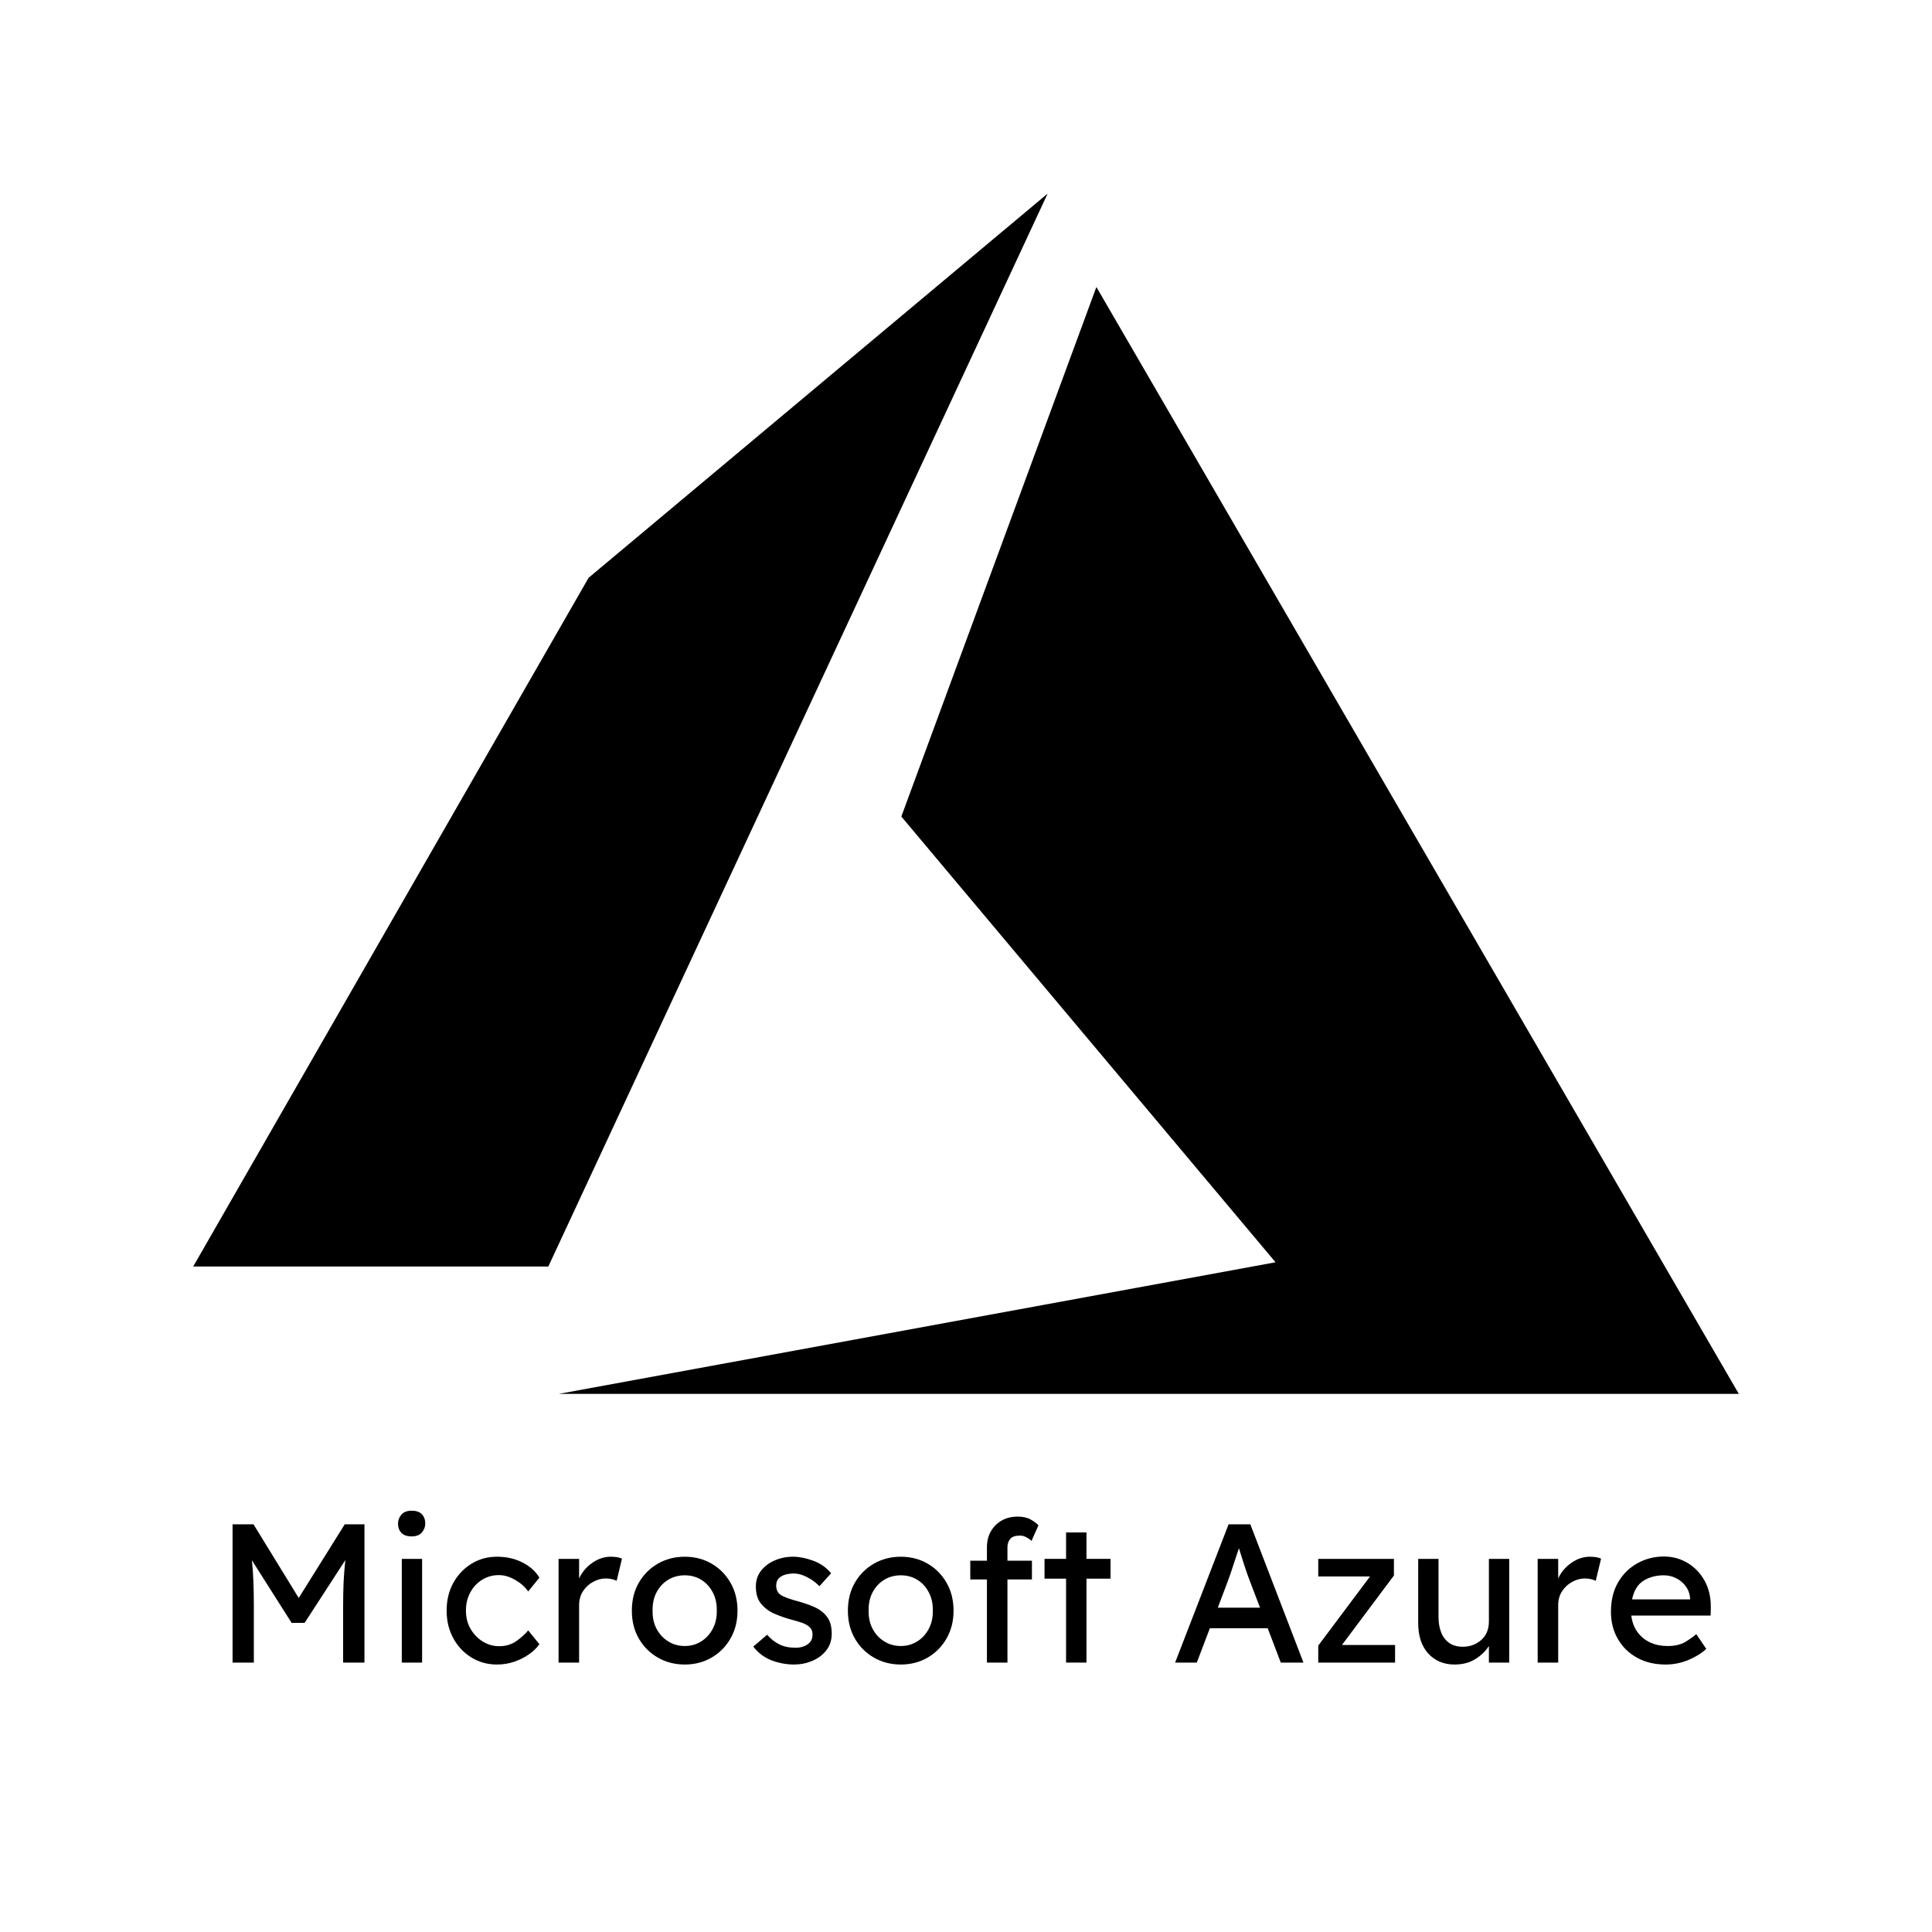 <svg xmlns="http://www.w3.org/2000/svg" xmlns:xlink="http://www.w3.org/1999/xlink" width="600" zoomAndPan="magnify" viewBox="0 0 450 450" height="600" preserveAspectRatio="xMidYMid meet" version="1.0"><defs><g/><clipPath id="42b5965136"><path d="M 45 45 L 405 45 L 405 324.75 L 45 324.75 Z M 45 45 " clip-rule="nonzero"/></clipPath></defs><g clip-path="url(#42b5965136)"><path fill="#000000" d="M 127.715 294.996 L 45 294.996 L 137.098 134.574 L 244.012 45.094 Z M 130.184 324.656 Z M 130.184 324.656 L 405 324.656 L 255.371 66.844 L 209.938 190.188 L 297.098 294.008 Z M 130.184 324.656 " fill-opacity="1" fill-rule="evenodd"/></g><g fill="#000000" fill-opacity="1"><g transform="translate(49.655, 387.246)"><g><path d="M 9.391 -32.203 L 19.922 -15.047 L 30.641 -32.203 L 35.234 -32.203 L 35.234 0 L 30.266 0 L 30.266 -13.203 C 30.266 -15.129 30.301 -16.957 30.375 -18.688 C 30.457 -20.426 30.594 -22.156 30.781 -23.875 L 21.297 -9.25 L 18.266 -9.25 L 9.016 -23.828 C 9.203 -22.109 9.32 -20.391 9.375 -18.672 C 9.438 -16.953 9.469 -15.129 9.469 -13.203 L 9.469 0 L 4.516 0 L 4.516 -32.203 Z M 9.391 -32.203 "/></g></g></g><g fill="#000000" fill-opacity="1"><g transform="translate(89.396, 387.246)"><g><path d="M 6.484 -29.391 C 5.41 -29.391 4.613 -29.664 4.094 -30.219 C 3.57 -30.77 3.312 -31.488 3.312 -32.375 C 3.312 -33.145 3.57 -33.836 4.094 -34.453 C 4.613 -35.066 5.41 -35.375 6.484 -35.375 C 7.555 -35.375 8.352 -35.098 8.875 -34.547 C 9.395 -33.992 9.656 -33.27 9.656 -32.375 C 9.656 -31.613 9.395 -30.926 8.875 -30.312 C 8.352 -29.695 7.555 -29.391 6.484 -29.391 Z M 8.922 0 L 4.188 0 L 4.188 -24.156 L 8.922 -24.156 Z M 8.922 0 "/></g></g></g><g fill="#000000" fill-opacity="1"><g transform="translate(102.183, 387.246)"><g><path d="M 6.344 -12.094 C 6.344 -10.5 6.703 -9.082 7.422 -7.844 C 8.148 -6.602 9.102 -5.617 10.281 -4.891 C 11.457 -4.172 12.723 -3.812 14.078 -3.812 C 15.609 -3.812 16.941 -4.207 18.078 -5 C 19.211 -5.801 20.133 -6.633 20.844 -7.5 L 23.453 -4.281 C 22.879 -3.445 22.082 -2.672 21.062 -1.953 C 20.051 -1.234 18.898 -0.648 17.609 -0.203 C 16.328 0.234 14.977 0.453 13.562 0.453 C 11.363 0.453 9.375 -0.098 7.594 -1.203 C 5.812 -2.305 4.406 -3.805 3.375 -5.703 C 2.352 -7.609 1.844 -9.738 1.844 -12.094 C 1.844 -14.488 2.352 -16.629 3.375 -18.516 C 4.406 -20.398 5.812 -21.895 7.594 -23 C 9.375 -24.102 11.363 -24.656 13.562 -24.656 C 15.801 -24.656 17.797 -24.203 19.547 -23.297 C 21.297 -22.391 22.598 -21.219 23.453 -19.781 L 20.844 -16.562 C 20.133 -17.602 19.129 -18.5 17.828 -19.25 C 16.523 -20 15.258 -20.375 14.031 -20.375 C 12.594 -20.375 11.289 -20.016 10.125 -19.297 C 8.957 -18.578 8.035 -17.594 7.359 -16.344 C 6.68 -15.102 6.344 -13.688 6.344 -12.094 Z M 6.344 -12.094 "/></g></g></g><g fill="#000000" fill-opacity="1"><g transform="translate(126.791, 387.246)"><g><path d="M 16.844 -19.047 C 16.531 -19.203 16.148 -19.332 15.703 -19.438 C 15.266 -19.539 14.801 -19.594 14.312 -19.594 C 13.32 -19.594 12.352 -19.336 11.406 -18.828 C 10.457 -18.328 9.664 -17.609 9.031 -16.672 C 8.406 -15.734 8.094 -14.625 8.094 -13.344 L 8.094 0 L 3.312 0 L 3.312 -24.156 L 8.094 -24.156 L 8.094 -19.594 C 8.77 -21.062 9.789 -22.27 11.156 -23.219 C 12.52 -24.176 13.953 -24.656 15.453 -24.656 C 16.586 -24.656 17.461 -24.504 18.078 -24.203 Z M 16.844 -19.047 "/></g></g></g><g fill="#000000" fill-opacity="1"><g transform="translate(145.327, 387.246)"><g><path d="M 26.453 -12.094 C 26.453 -9.645 25.906 -7.477 24.812 -5.594 C 23.727 -3.707 22.258 -2.227 20.406 -1.156 C 18.551 -0.082 16.473 0.453 14.172 0.453 C 11.867 0.453 9.781 -0.082 7.906 -1.156 C 6.039 -2.227 4.562 -3.707 3.469 -5.594 C 2.383 -7.477 1.844 -9.645 1.844 -12.094 C 1.844 -14.551 2.383 -16.723 3.469 -18.609 C 4.562 -20.492 6.039 -21.973 7.906 -23.047 C 9.781 -24.117 11.867 -24.656 14.172 -24.656 C 16.473 -24.656 18.551 -24.117 20.406 -23.047 C 22.258 -21.973 23.727 -20.492 24.812 -18.609 C 25.906 -16.723 26.453 -14.551 26.453 -12.094 Z M 21.625 -12.094 C 21.656 -13.719 21.336 -15.148 20.672 -16.391 C 20.016 -17.641 19.117 -18.609 17.984 -19.297 C 16.848 -19.984 15.578 -20.328 14.172 -20.328 C 12.754 -20.328 11.473 -19.984 10.328 -19.297 C 9.18 -18.609 8.273 -17.641 7.609 -16.391 C 6.953 -15.148 6.641 -13.719 6.672 -12.094 C 6.641 -10.5 6.953 -9.082 7.609 -7.844 C 8.273 -6.602 9.18 -5.629 10.328 -4.922 C 11.473 -4.211 12.754 -3.859 14.172 -3.859 C 15.578 -3.859 16.848 -4.211 17.984 -4.922 C 19.117 -5.629 20.016 -6.602 20.672 -7.844 C 21.336 -9.082 21.656 -10.5 21.625 -12.094 Z M 21.625 -12.094 "/></g></g></g><g fill="#000000" fill-opacity="1"><g transform="translate(173.615, 387.246)"><g><path d="M 17.25 -17.797 C 16.395 -18.66 15.422 -19.367 14.328 -19.922 C 13.242 -20.473 12.238 -20.75 11.312 -20.75 C 10.664 -20.75 10.031 -20.672 9.406 -20.516 C 8.781 -20.359 8.25 -20.07 7.812 -19.656 C 7.383 -19.25 7.172 -18.645 7.172 -17.844 C 7.203 -16.738 7.703 -15.957 8.672 -15.5 C 9.641 -15.039 10.844 -14.629 12.281 -14.266 C 13.539 -13.922 14.766 -13.492 15.953 -12.984 C 17.148 -12.484 18.141 -11.75 18.922 -10.781 C 19.711 -9.82 20.109 -8.469 20.109 -6.719 C 20.109 -5.219 19.688 -3.926 18.844 -2.844 C 18 -1.77 16.906 -0.953 15.562 -0.391 C 14.227 0.172 12.828 0.453 11.359 0.453 C 9.609 0.453 7.883 0.141 6.188 -0.484 C 4.488 -1.109 3.039 -2.188 1.844 -3.719 L 5.062 -6.484 C 5.883 -5.535 6.82 -4.789 7.875 -4.25 C 8.938 -3.719 10.238 -3.453 11.781 -3.453 C 12.363 -3.453 12.941 -3.551 13.516 -3.75 C 14.098 -3.945 14.598 -4.266 15.016 -4.703 C 15.43 -5.148 15.641 -5.758 15.641 -6.531 C 15.641 -7.27 15.414 -7.844 14.969 -8.25 C 14.531 -8.664 13.941 -9.004 13.203 -9.266 C 12.461 -9.523 11.648 -9.766 10.766 -9.984 C 9.441 -10.348 8.145 -10.797 6.875 -11.328 C 5.602 -11.867 4.547 -12.641 3.703 -13.641 C 2.859 -14.641 2.438 -15.992 2.438 -17.703 C 2.438 -19.148 2.844 -20.383 3.656 -21.406 C 4.469 -22.438 5.531 -23.234 6.844 -23.797 C 8.164 -24.367 9.582 -24.656 11.094 -24.656 C 12.531 -24.656 14.094 -24.348 15.781 -23.734 C 17.469 -23.117 18.863 -22.141 19.969 -20.797 Z M 17.25 -17.797 "/></g></g></g><g fill="#000000" fill-opacity="1"><g transform="translate(195.647, 387.246)"><g><path d="M 26.453 -12.094 C 26.453 -9.645 25.906 -7.477 24.812 -5.594 C 23.727 -3.707 22.258 -2.227 20.406 -1.156 C 18.551 -0.082 16.473 0.453 14.172 0.453 C 11.867 0.453 9.781 -0.082 7.906 -1.156 C 6.039 -2.227 4.562 -3.707 3.469 -5.594 C 2.383 -7.477 1.844 -9.645 1.844 -12.094 C 1.844 -14.551 2.383 -16.723 3.469 -18.609 C 4.562 -20.492 6.039 -21.973 7.906 -23.047 C 9.781 -24.117 11.867 -24.656 14.172 -24.656 C 16.473 -24.656 18.551 -24.117 20.406 -23.047 C 22.258 -21.973 23.727 -20.492 24.812 -18.609 C 25.906 -16.723 26.453 -14.551 26.453 -12.094 Z M 21.625 -12.094 C 21.656 -13.719 21.336 -15.148 20.672 -16.391 C 20.016 -17.641 19.117 -18.609 17.984 -19.297 C 16.848 -19.984 15.578 -20.328 14.172 -20.328 C 12.754 -20.328 11.473 -19.984 10.328 -19.297 C 9.18 -18.609 8.273 -17.641 7.609 -16.391 C 6.953 -15.148 6.641 -13.719 6.672 -12.094 C 6.641 -10.5 6.953 -9.082 7.609 -7.844 C 8.273 -6.602 9.18 -5.629 10.328 -4.922 C 11.473 -4.211 12.754 -3.859 14.172 -3.859 C 15.578 -3.859 16.848 -4.211 17.984 -4.922 C 19.117 -5.629 20.016 -6.602 20.672 -7.844 C 21.336 -9.082 21.656 -10.5 21.625 -12.094 Z M 21.625 -12.094 "/></g></g></g><g fill="#000000" fill-opacity="1"><g transform="translate(223.935, 387.246)"><g><path d="M 16.422 -19.359 L 10.719 -19.359 L 10.719 0 L 5.938 0 L 5.938 -19.359 L 2.062 -19.359 L 2.062 -23.734 L 5.938 -23.734 L 5.938 -26.859 C 5.938 -28.941 6.602 -30.648 7.938 -31.984 C 9.27 -33.328 10.992 -34 13.109 -34 C 14.336 -34 15.359 -33.766 16.172 -33.297 C 16.984 -32.836 17.57 -32.395 17.938 -31.969 L 16.328 -28.344 C 16.023 -28.645 15.625 -28.926 15.125 -29.188 C 14.633 -29.445 14.145 -29.578 13.656 -29.578 C 12.551 -29.578 11.785 -29.316 11.359 -28.797 C 10.93 -28.273 10.719 -27.629 10.719 -26.859 L 10.719 -23.734 L 16.422 -23.734 Z M 16.422 -19.359 "/></g></g></g><g fill="#000000" fill-opacity="1"><g transform="translate(242.011, 387.246)"><g><path d="M 11.047 0 L 6.297 0 L 6.297 -19.547 L 1.281 -19.547 L 1.281 -24.156 L 6.297 -24.156 L 6.297 -30.312 L 11.047 -30.312 L 11.047 -24.156 L 16.656 -24.156 L 16.656 -19.547 L 11.047 -19.547 Z M 11.047 0 "/></g></g></g><g fill="#000000" fill-opacity="1"><g transform="translate(259.674, 387.246)"><g/></g></g><g fill="#000000" fill-opacity="1"><g transform="translate(272.553, 387.246)"><g><path d="M 25.766 0 L 22.719 -8 L 9.25 -8 L 6.203 0 L 1.156 0 L 13.609 -32.203 L 18.672 -32.203 L 31.047 0 Z M 13.531 -19.234 L 11.094 -12.781 L 20.938 -12.781 L 18.406 -19.406 C 18 -20.477 17.598 -21.633 17.203 -22.875 C 16.805 -24.125 16.41 -25.379 16.016 -26.641 C 15.578 -25.348 15.148 -24.055 14.734 -22.766 C 14.328 -21.484 13.926 -20.305 13.531 -19.234 Z M 13.531 -19.234 "/></g></g></g><g fill="#000000" fill-opacity="1"><g transform="translate(304.75, 387.246)"><g><path d="M 20.188 -4.094 L 20.188 0 L 2.297 0 L 2.297 -3.953 L 14.359 -20.062 L 2.297 -20.062 L 2.297 -24.156 L 19.922 -24.156 L 19.922 -20.281 L 7.812 -4.094 Z M 20.188 -4.094 "/></g></g></g><g fill="#000000" fill-opacity="1"><g transform="translate(327.012, 387.246)"><g><path d="M 19.781 -9.609 L 19.781 -24.156 L 24.516 -24.156 L 24.516 0 L 19.781 0 L 19.781 -3.859 C 19.07 -2.723 18.035 -1.719 16.672 -0.844 C 15.305 0.02 13.676 0.453 11.781 0.453 C 9.258 0.453 7.219 -0.398 5.656 -2.109 C 4.094 -3.828 3.312 -6.207 3.312 -9.25 L 3.312 -24.156 L 8.047 -24.156 L 8.047 -10.531 C 8.047 -9.301 8.238 -8.164 8.625 -7.125 C 9.008 -6.082 9.625 -5.25 10.469 -4.625 C 11.312 -4 12.391 -3.688 13.703 -3.688 C 15.359 -3.688 16.785 -4.207 17.984 -5.25 C 19.18 -6.289 19.781 -7.742 19.781 -9.609 Z M 19.781 -9.609 "/></g></g></g><g fill="#000000" fill-opacity="1"><g transform="translate(354.84, 387.246)"><g><path d="M 16.844 -19.047 C 16.531 -19.203 16.148 -19.332 15.703 -19.438 C 15.266 -19.539 14.801 -19.594 14.312 -19.594 C 13.32 -19.594 12.352 -19.336 11.406 -18.828 C 10.457 -18.328 9.664 -17.609 9.031 -16.672 C 8.406 -15.734 8.094 -14.625 8.094 -13.344 L 8.094 0 L 3.312 0 L 3.312 -24.156 L 8.094 -24.156 L 8.094 -19.594 C 8.77 -21.062 9.789 -22.27 11.156 -23.219 C 12.52 -24.176 13.953 -24.656 15.453 -24.656 C 16.586 -24.656 17.461 -24.504 18.078 -24.203 Z M 16.844 -19.047 "/></g></g></g><g fill="#000000" fill-opacity="1"><g transform="translate(373.376, 387.246)"><g><path d="M 24.062 -3.172 L 24.016 -3.172 C 23.035 -2.223 21.688 -1.379 19.969 -0.641 C 18.25 0.086 16.453 0.453 14.578 0.453 C 12.066 0.453 9.852 -0.07 7.938 -1.125 C 6.02 -2.188 4.523 -3.645 3.453 -5.5 C 2.379 -7.352 1.844 -9.461 1.844 -11.828 C 1.844 -14.523 2.41 -16.832 3.547 -18.75 C 4.68 -20.664 6.18 -22.133 8.047 -23.156 C 9.922 -24.188 11.961 -24.703 14.172 -24.703 C 16.191 -24.703 18.031 -24.203 19.688 -23.203 C 21.344 -22.211 22.66 -20.844 23.641 -19.094 C 24.617 -17.344 25.109 -15.301 25.109 -12.969 L 25.062 -10.953 L 6.578 -10.953 C 6.848 -8.773 7.742 -7.047 9.266 -5.766 C 10.785 -4.492 12.711 -3.859 15.047 -3.859 C 16.734 -3.859 18.098 -4.172 19.141 -4.797 C 20.18 -5.43 21.039 -6.039 21.719 -6.625 Z M 14.172 -20.328 C 12.359 -20.328 10.773 -19.906 9.422 -19.062 C 8.078 -18.219 7.191 -16.77 6.766 -14.719 L 20.281 -14.719 L 20.281 -15.047 C 20.188 -16.086 19.844 -17.004 19.25 -17.797 C 18.656 -18.598 17.91 -19.219 17.016 -19.656 C 16.129 -20.102 15.18 -20.328 14.172 -20.328 Z M 14.172 -20.328 "/></g></g></g></svg>